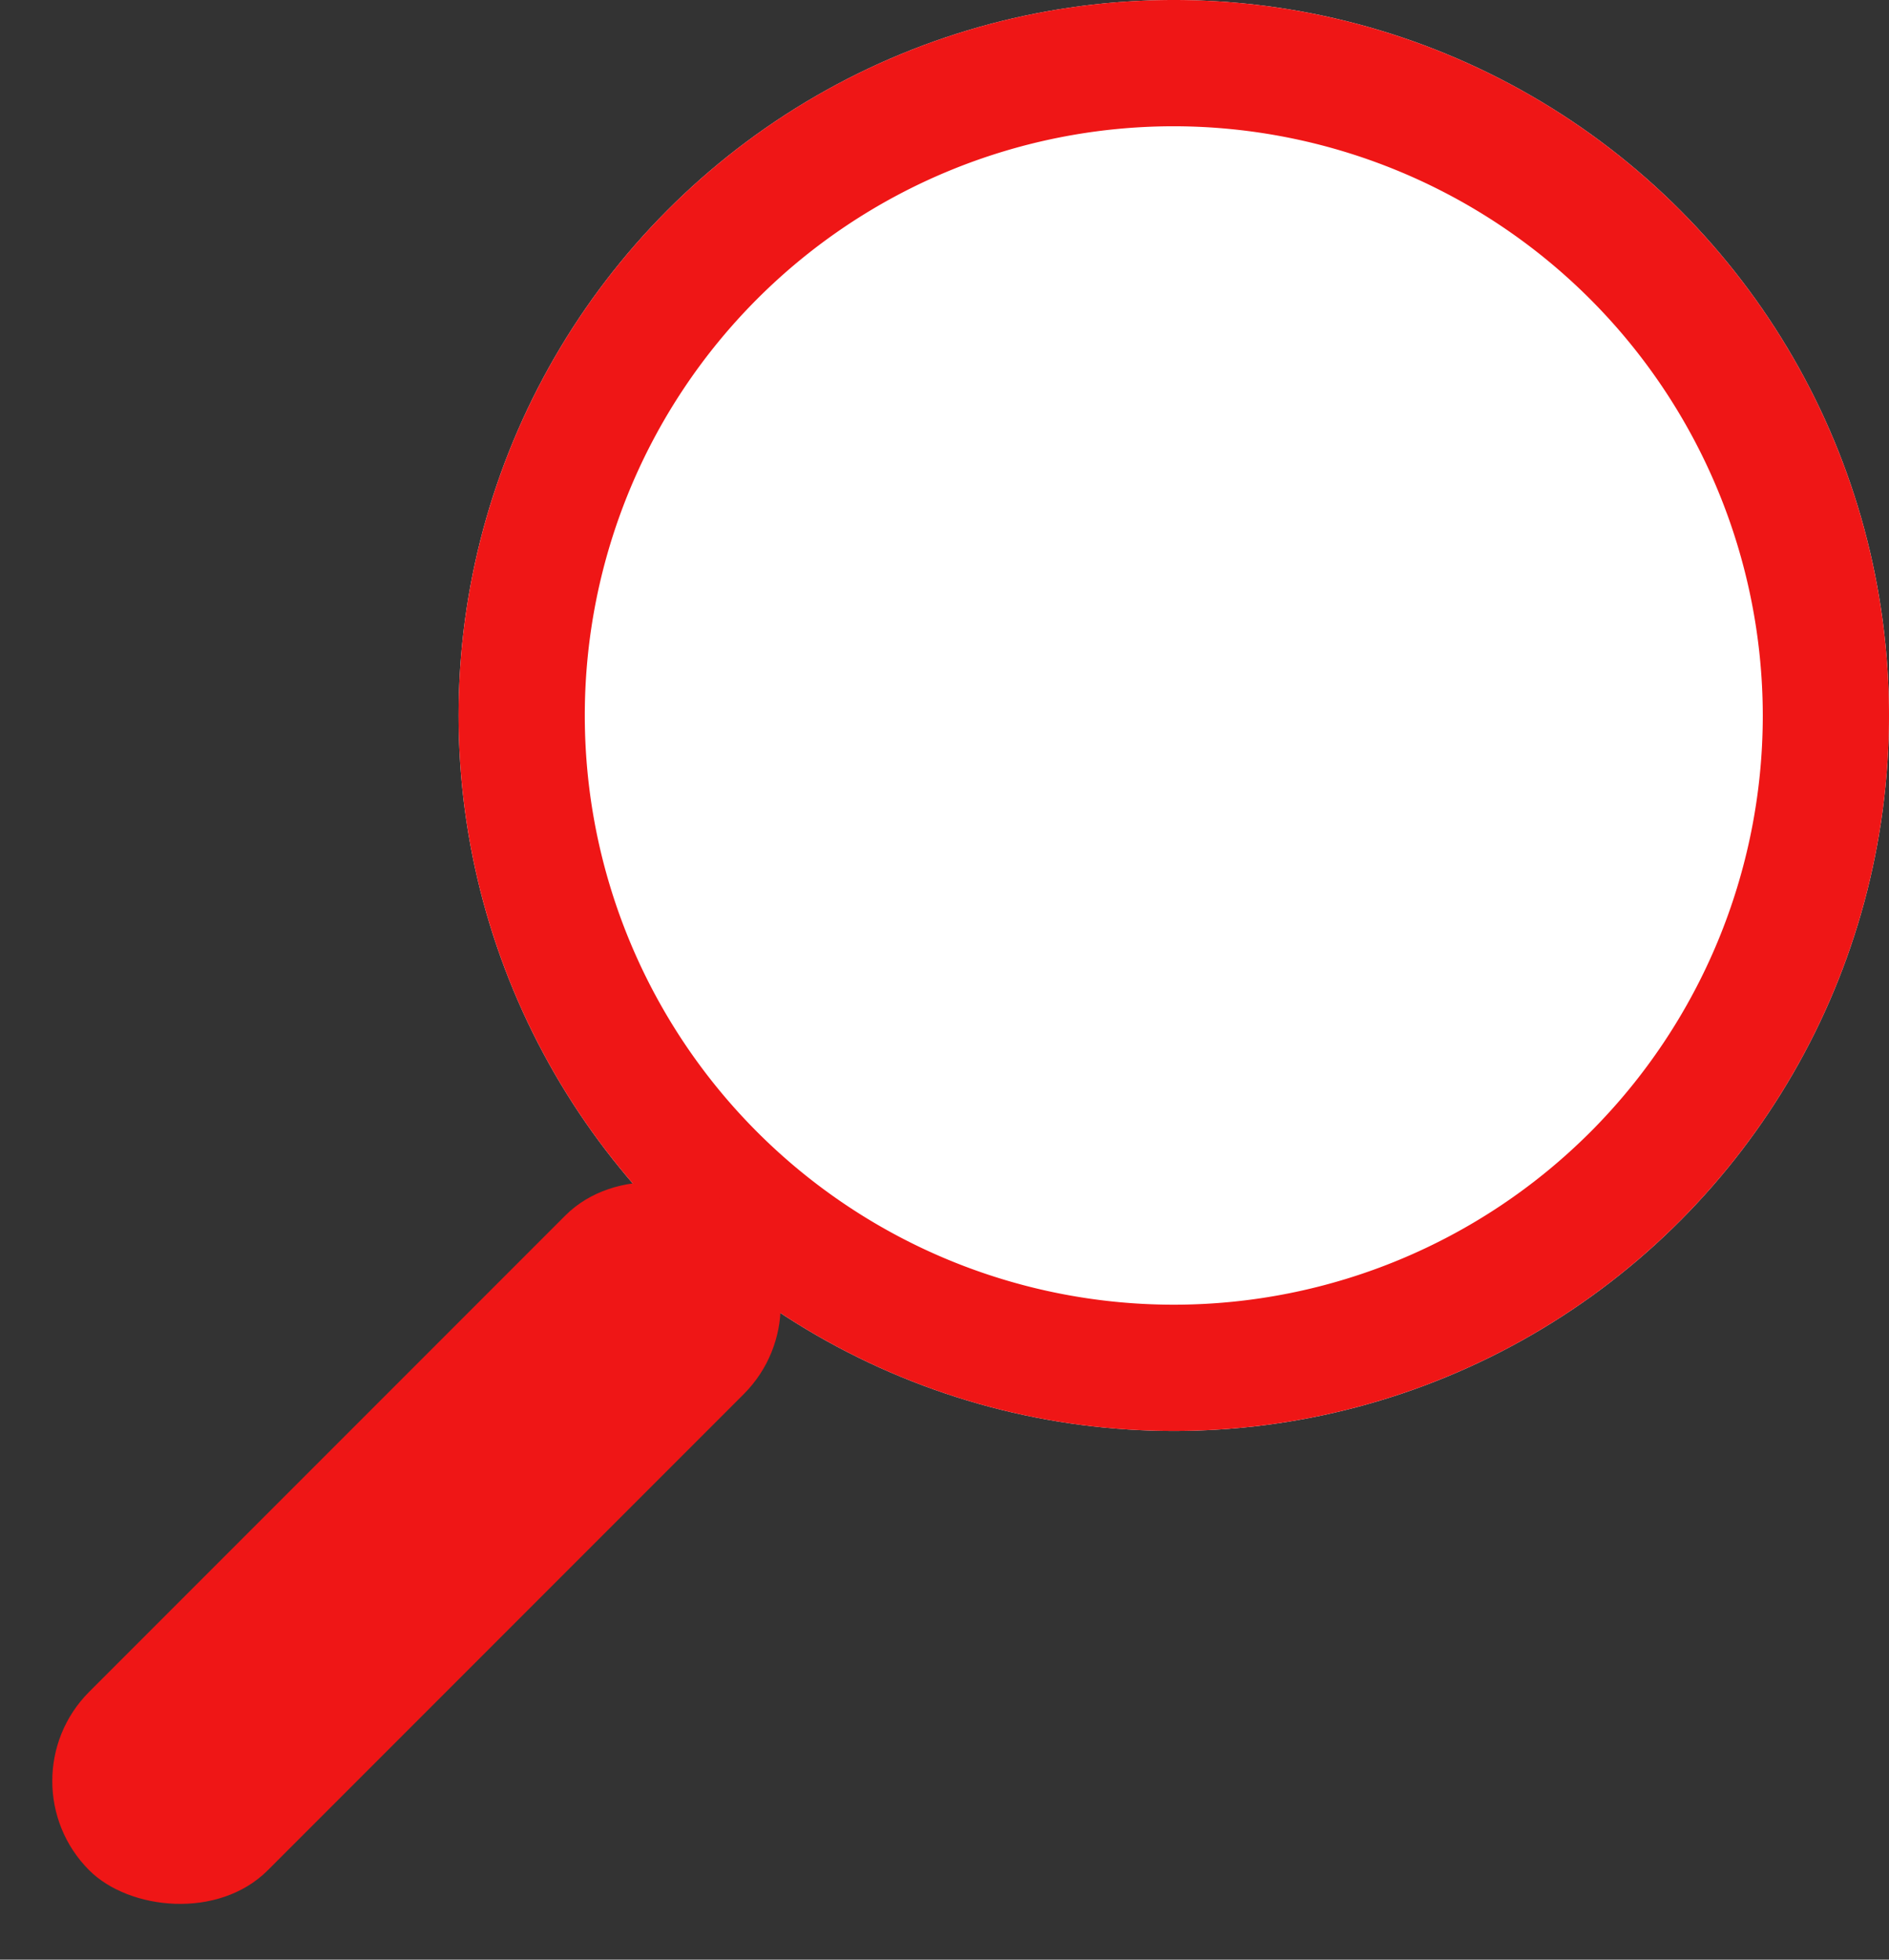 <svg xmlns="http://www.w3.org/2000/svg" width="22.45" height="23.281" viewBox="0 0 22.45 23.281"><rect x="0" y="0" width="22.45" height="23.281" fill="#333333" stroke="none"/><defs><style>.a{fill:#fff;}.b{fill:#ef1616;}</style></defs><g transform="translate(-288.55 -2073)"><circle class="a" cx="8.5" cy="8.5" r="8.5" transform="translate(294 2073)"/><path class="b" d="M8.5,1.5a7,7,0,1,0,7,7,7.008,7.008,0,0,0-7-7M8.5,0A8.5,8.5,0,1,1,0,8.5,8.5,8.5,0,0,1,8.5,0Z" transform="translate(294 2073)"/><rect class="b" width="11" height="3" rx="1.5" transform="translate(288.55 2094.159) rotate(-45)"/></g></svg>